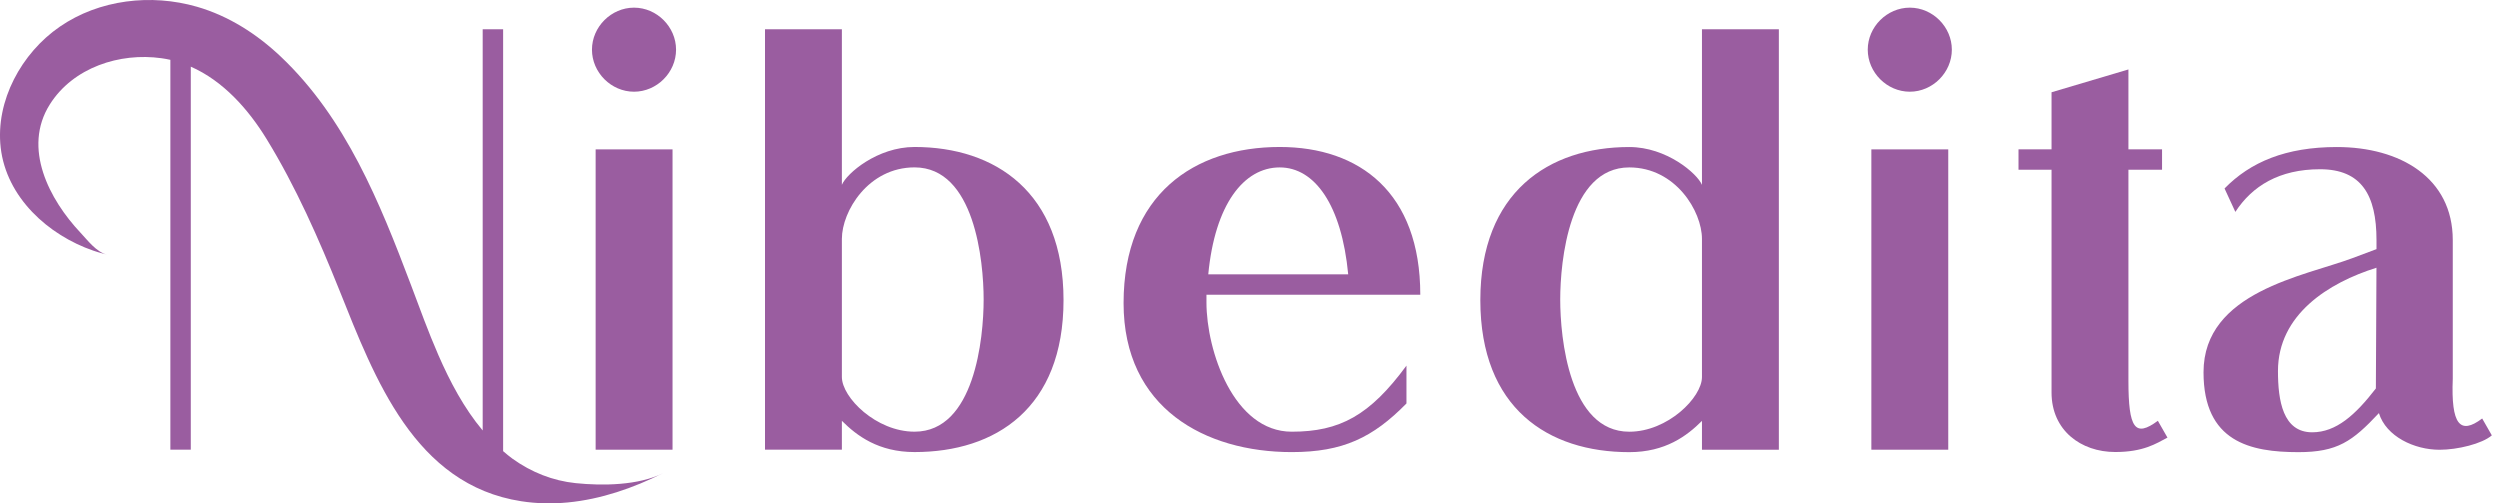 <svg xmlns="http://www.w3.org/2000/svg" width="149" height="30" viewBox="0 0 149 30" fill="none"><path d="M34.309 28.795C32.95 28.655 31.669 28.145 30.557 27.348C30.357 27.204 30.171 27.047 29.986 26.889V1.744H28.768V18.927V25.656C27.651 24.325 26.817 22.741 26.128 21.164C25.524 19.782 25.014 18.363 24.482 16.953C22.637 12.075 20.607 7.042 16.742 3.382C15.318 2.032 13.63 0.947 11.734 0.401C9.007 -0.384 5.918 -0.032 3.559 1.594C1.288 3.158 -0.278 6.001 0.041 8.795C0.379 11.756 2.865 14.015 5.57 14.942C5.654 14.97 5.738 14.998 5.824 15.024C6.009 15.082 6.197 15.135 6.386 15.182C5.738 15.019 5.235 14.334 4.801 13.873C2.942 11.899 1.325 8.829 2.97 6.222C4.359 4.023 7.132 3.12 9.627 3.47C9.805 3.494 9.982 3.528 10.154 3.566V26.801H11.371V9.584V3.973C13.291 4.815 14.789 6.495 15.884 8.278C17.629 11.12 19.004 14.243 20.242 17.331C22.337 22.564 24.713 28.891 31.068 29.874C31.984 30.016 32.92 30.035 33.841 29.946C35.826 29.755 37.74 29.089 39.524 28.198C38.049 28.937 35.908 28.96 34.309 28.795Z" fill="#9A5DA0"></path><path d="M37.788 0.456C36.427 0.456 35.281 1.601 35.281 2.961C35.281 4.32 36.427 5.466 37.788 5.466C39.147 5.466 40.293 4.32 40.293 2.961C40.293 1.601 39.149 0.456 37.788 0.456Z" fill="#9A5DA0"></path><path d="M40.083 8.903H35.5V26.802H40.083V8.903Z" fill="#9A5DA0"></path><path d="M54.508 8.76C52.289 8.76 50.464 10.335 50.176 11.015V1.743H45.594V26.8H50.176V25.081C51.072 25.976 52.361 26.943 54.508 26.943C59.342 26.943 63.386 24.33 63.386 17.887C63.386 11.446 59.306 8.76 54.508 8.76ZM54.508 25.728C52.217 25.728 50.176 23.687 50.176 22.469V14.236C50.176 12.589 51.751 9.976 54.508 9.976C58.089 9.976 58.625 15.56 58.625 17.852C58.625 20.143 58.089 25.728 54.508 25.728Z" fill="#9A5DA0"></path><path d="M84.649 17.566C84.649 11.481 81.033 8.76 76.272 8.76C71.188 8.76 66.965 11.588 66.965 18.067C66.965 24.331 71.833 26.945 76.988 26.945C80.031 26.945 81.821 26.087 83.825 24.046V21.791C81.641 24.762 79.852 25.729 76.988 25.729C73.516 25.729 71.905 20.896 71.905 18.032V17.566H84.649ZM76.272 9.978C78.348 9.978 79.959 12.197 80.353 16.351H72.013C72.406 12.197 74.124 9.978 76.272 9.978Z" fill="#9A5DA0"></path><path d="M101.437 11.017C101.15 10.337 99.325 8.763 97.105 8.763C92.309 8.763 88.228 11.448 88.228 17.891C88.228 24.334 92.272 26.948 97.105 26.948C99.253 26.948 100.542 25.98 101.437 25.085V26.804H106.02V1.745H101.437V11.017ZM101.437 22.472C101.437 23.689 99.397 25.73 97.105 25.73C93.527 25.73 92.989 20.145 92.989 17.854C92.989 15.563 93.527 9.978 97.105 9.978C99.863 9.978 101.437 12.592 101.437 14.239V22.472Z" fill="#9A5DA0"></path><path d="M116.116 8.903H111.533V26.802H116.116V8.903Z" fill="#9A5DA0"></path><path d="M113.825 0.456C112.464 0.456 111.318 1.601 111.318 2.961C111.318 4.32 112.464 5.466 113.825 5.466C115.184 5.466 116.33 4.32 116.33 2.961C116.33 1.601 115.186 0.456 113.825 0.456Z" fill="#9A5DA0"></path><path d="M126.854 22.683V10.118H128.858V8.9H126.854V4.139L122.272 5.499V8.899H120.303V10.116H122.272V23.396C122.272 25.651 124.025 26.94 126.066 26.94C127.748 26.94 128.501 26.439 129.181 26.081L128.608 25.079C127.247 26.085 126.854 25.547 126.854 22.683Z" fill="#9A5DA0"></path><path d="M147.938 24.942C146.614 25.944 146.076 25.299 146.185 22.579V14.31C146.185 10.588 143.035 8.763 139.276 8.763C136.233 8.763 134.121 9.658 132.583 11.233L133.227 12.629C134.229 11.089 135.841 10.087 138.274 10.087C140.744 10.087 141.639 11.627 141.639 14.31V14.848L140.208 15.384C137.344 16.458 131.33 17.388 131.33 22.186C131.33 26.34 134.122 26.948 136.986 26.948C139.313 26.948 140.208 26.303 141.783 24.621C142.212 26.017 143.895 26.806 145.398 26.806C146.472 26.806 147.94 26.448 148.513 25.947L147.938 24.942ZM141.602 23.152C140.385 24.726 139.239 25.765 137.808 25.765C136.055 25.765 135.767 23.868 135.767 22.114C135.767 18.749 138.775 16.852 141.637 15.957L141.602 23.152Z" fill="#9A5DA0"></path></svg>
